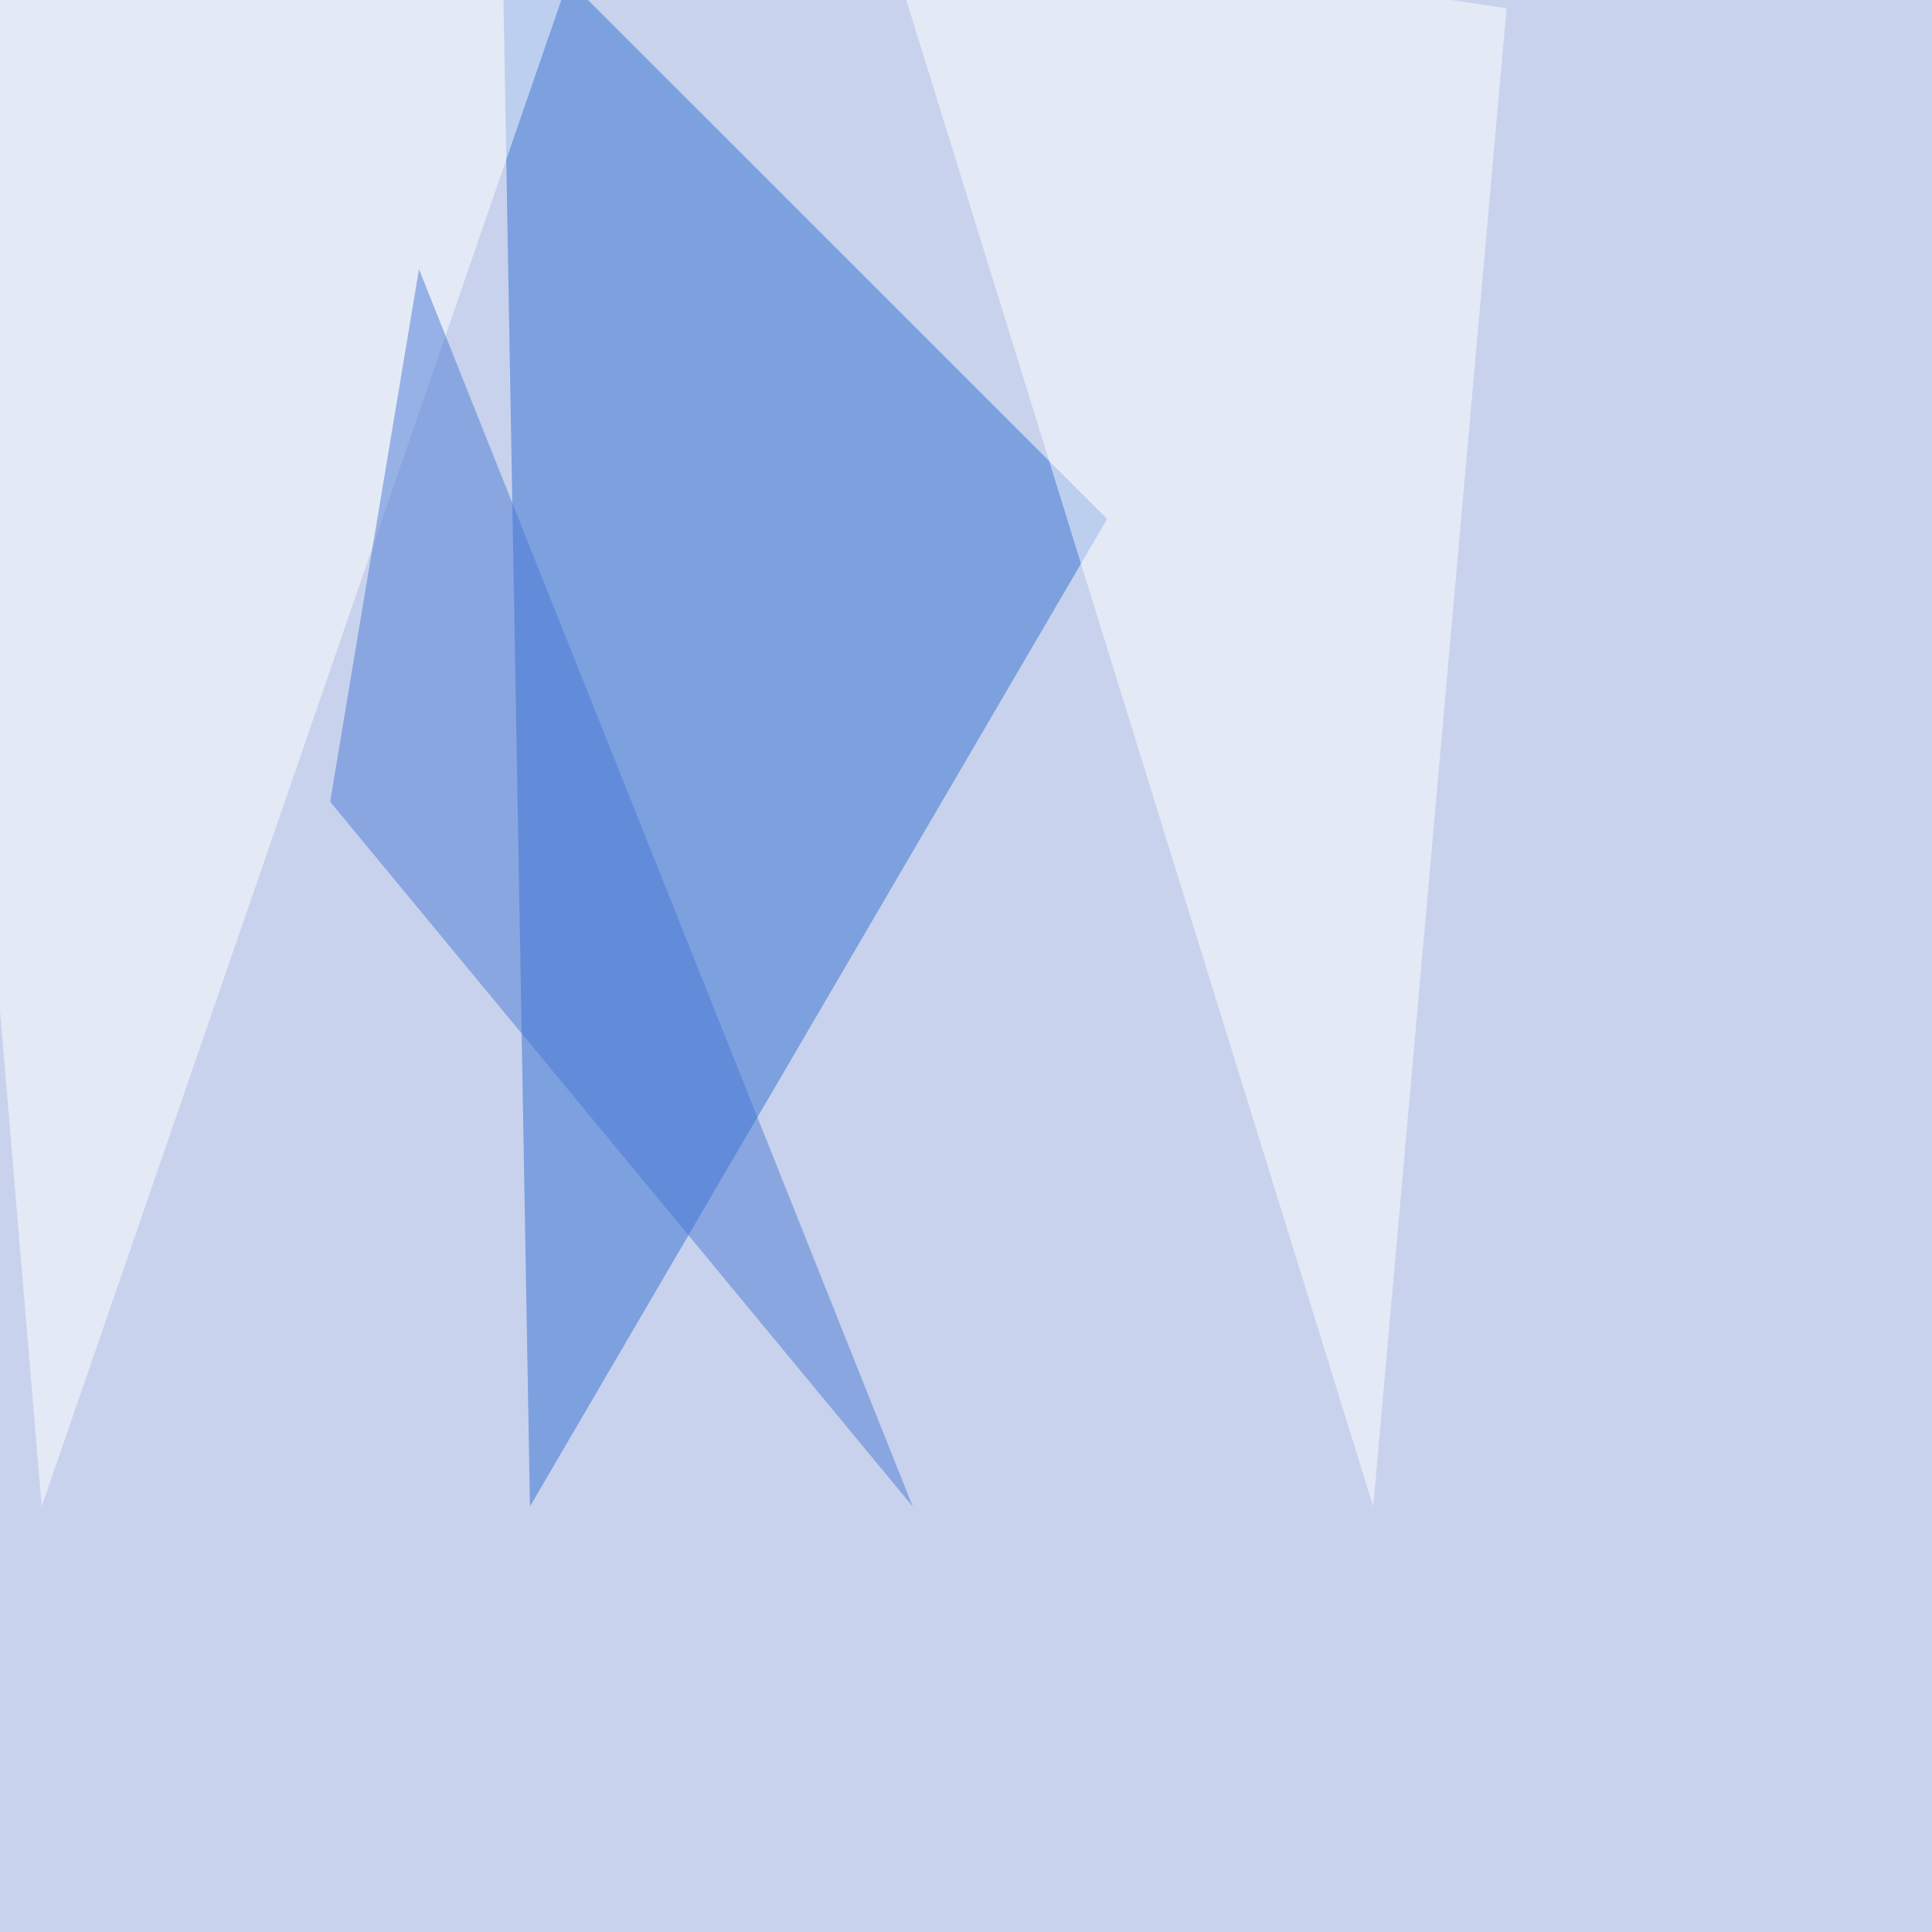 <svg xmlns="http://www.w3.org/2000/svg" width="1020" height="1020"><filter id="a"><feGaussianBlur stdDeviation="55"/></filter><rect width="100%" height="100%" fill="#c8d2ed"/><g filter="url(#a)"><g fill-opacity=".5"><path fill="#336fd3" d="M584.5 274L279.8 795.3 265-45.4z"/><path fill="#fff" d="M22 795.4L312-45.4l-357.4 38zm773.4-791l-331-49.8L725 795.4z"/><path fill="#4b7bd4" d="M174.3 423.3l46.9-281.2 260.7 653.3z"/></g></g></svg>